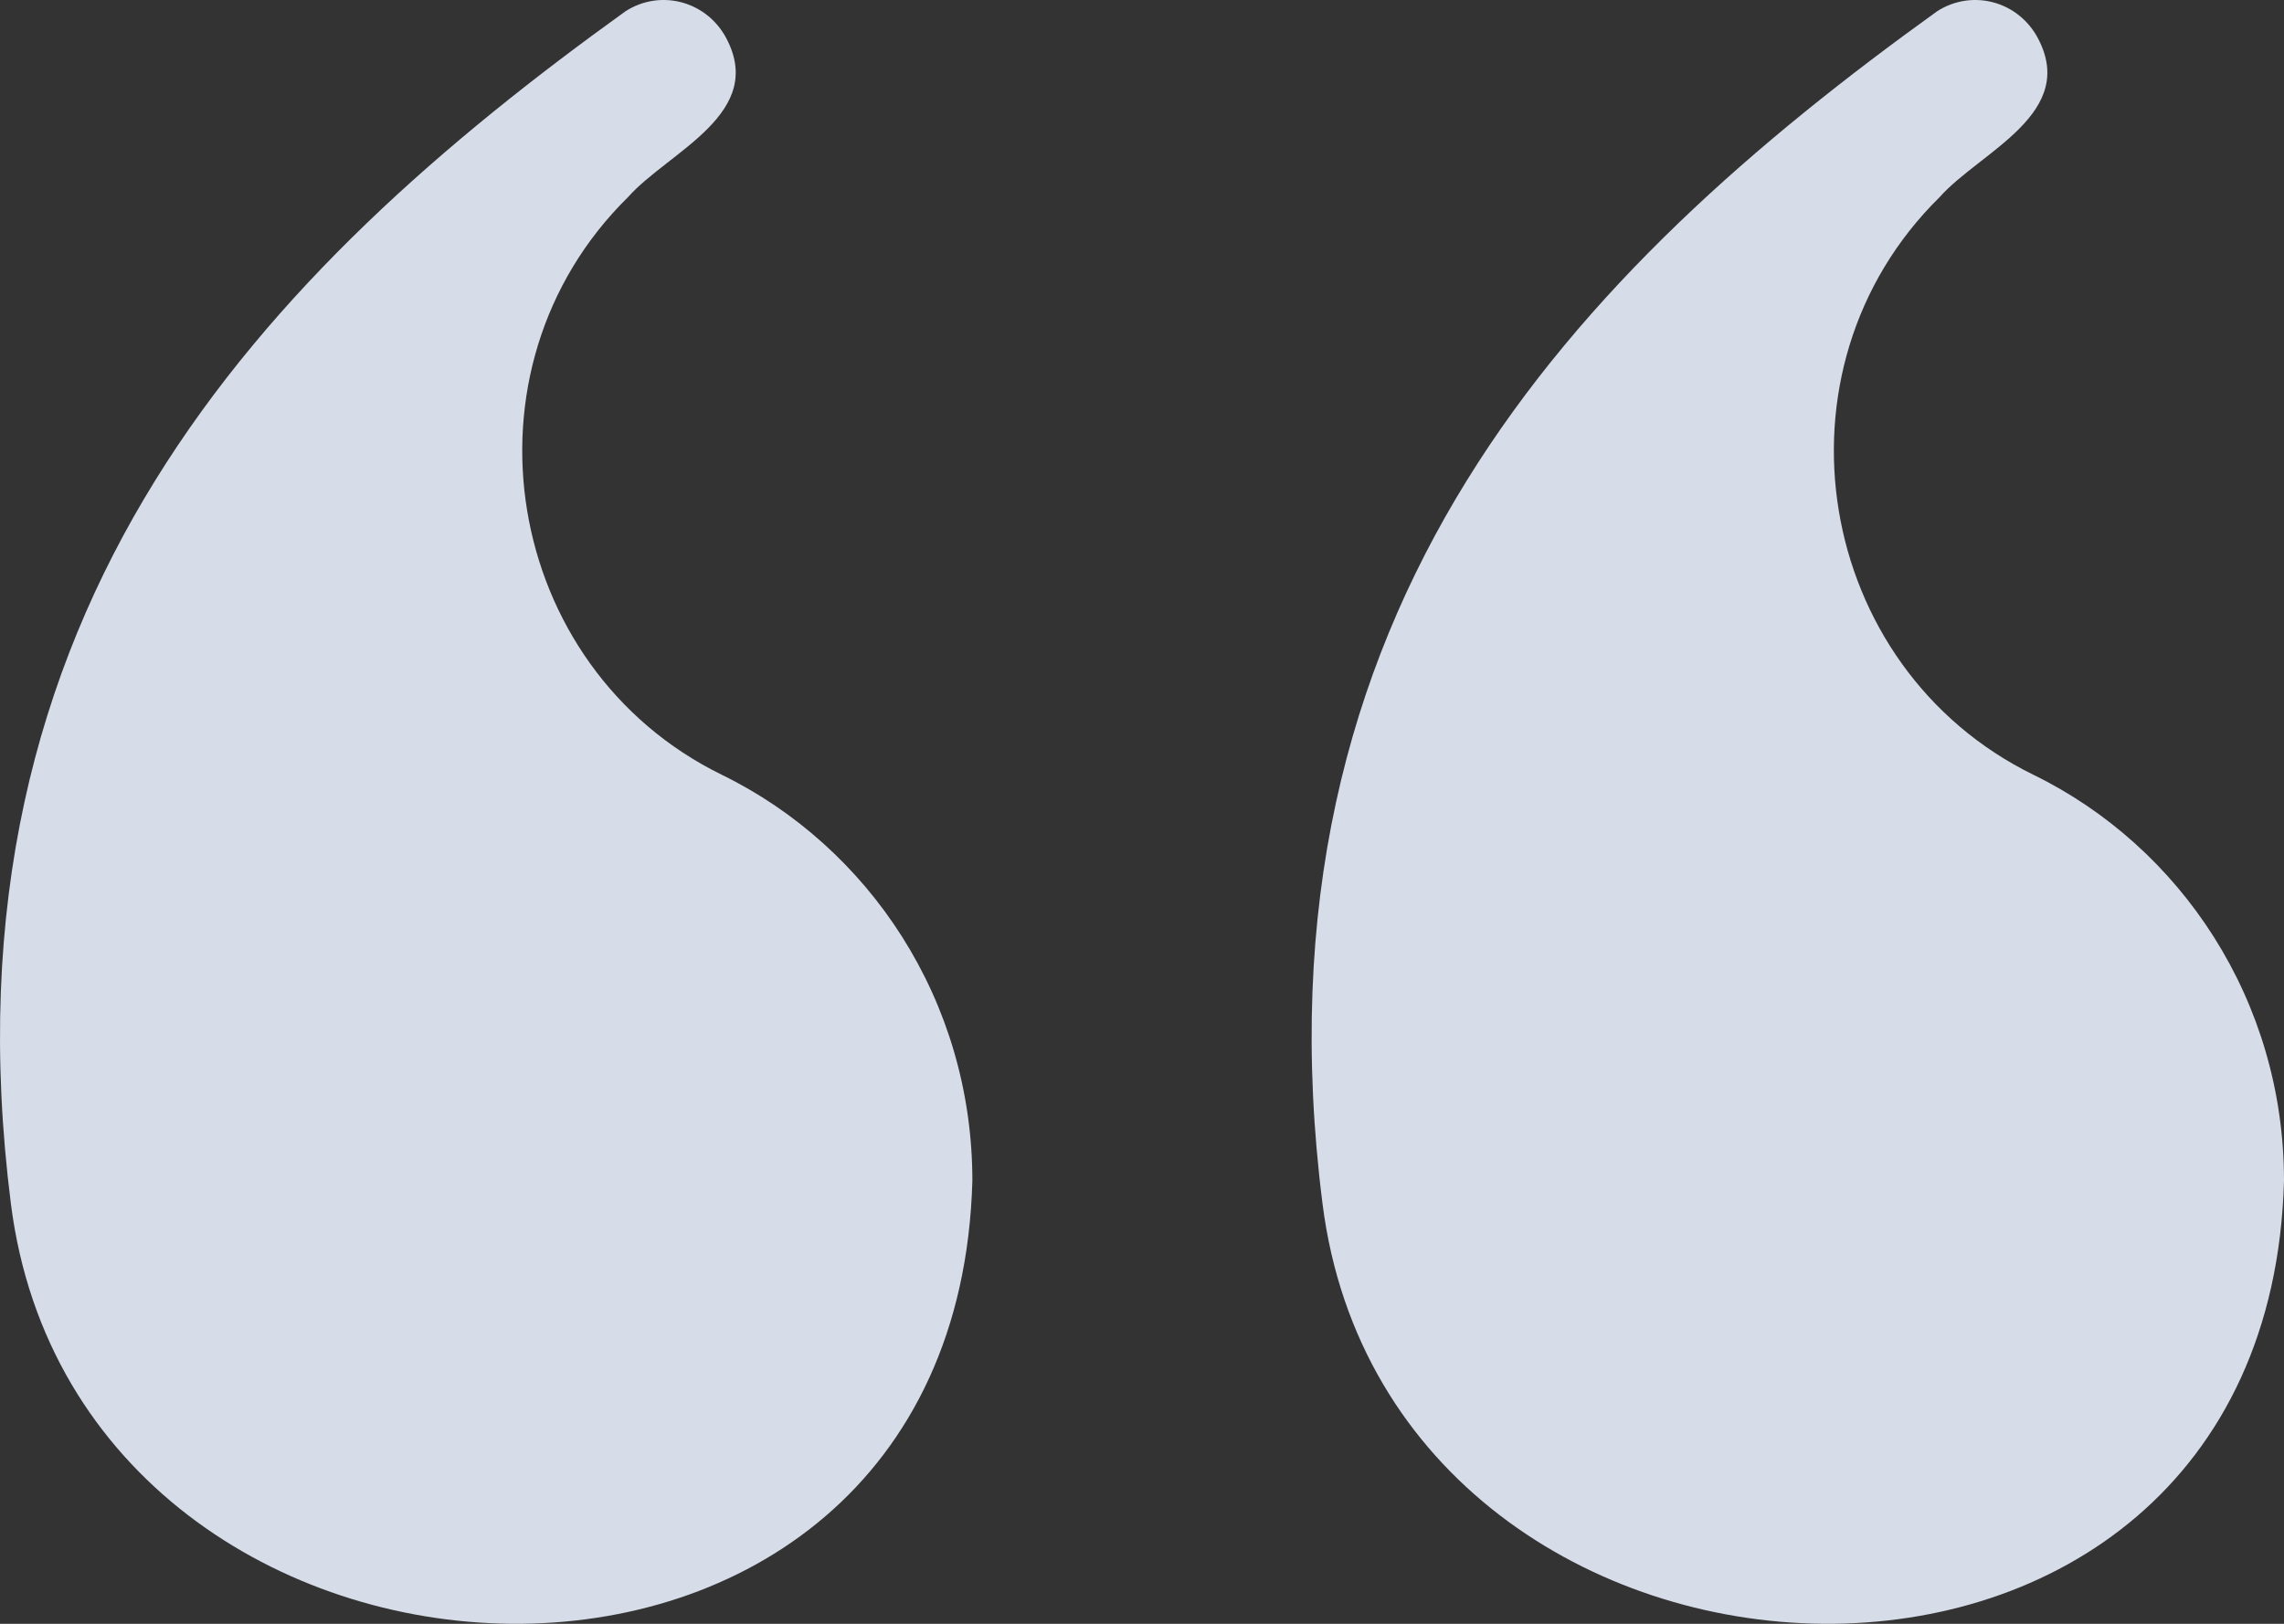 <svg width="45" height="32" viewBox="0 0 45 32" fill="none" xmlns="http://www.w3.org/2000/svg">
<rect x="0" y="0" width="45" height="32" fill="#333333" stroke="none"/>
<path opacity="0.9" d="M14.226 15.271C9.906 13.159 8.922 7.28 12.374 3.884C13.17 2.985 15.144 2.228 14.282 0.703C13.877 0.008 13 -0.208 12.328 0.219C5.228 5.325 -1.276 11.975 0.215 23.725C1.575 34.447 18.832 35.221 19.158 23.267C19.158 19.714 17.122 16.688 14.226 15.271ZM40.068 15.271C35.748 13.159 34.764 7.28 38.216 3.884C39.012 2.985 40.986 2.228 40.124 0.703C39.719 0.008 38.842 -0.208 38.17 0.219C31.071 5.325 24.566 11.975 26.057 23.725C27.418 34.447 44.675 35.221 45 23.267C45 19.714 42.964 16.688 40.068 15.271Z" fill="#E8EEFC"/>
</svg>
